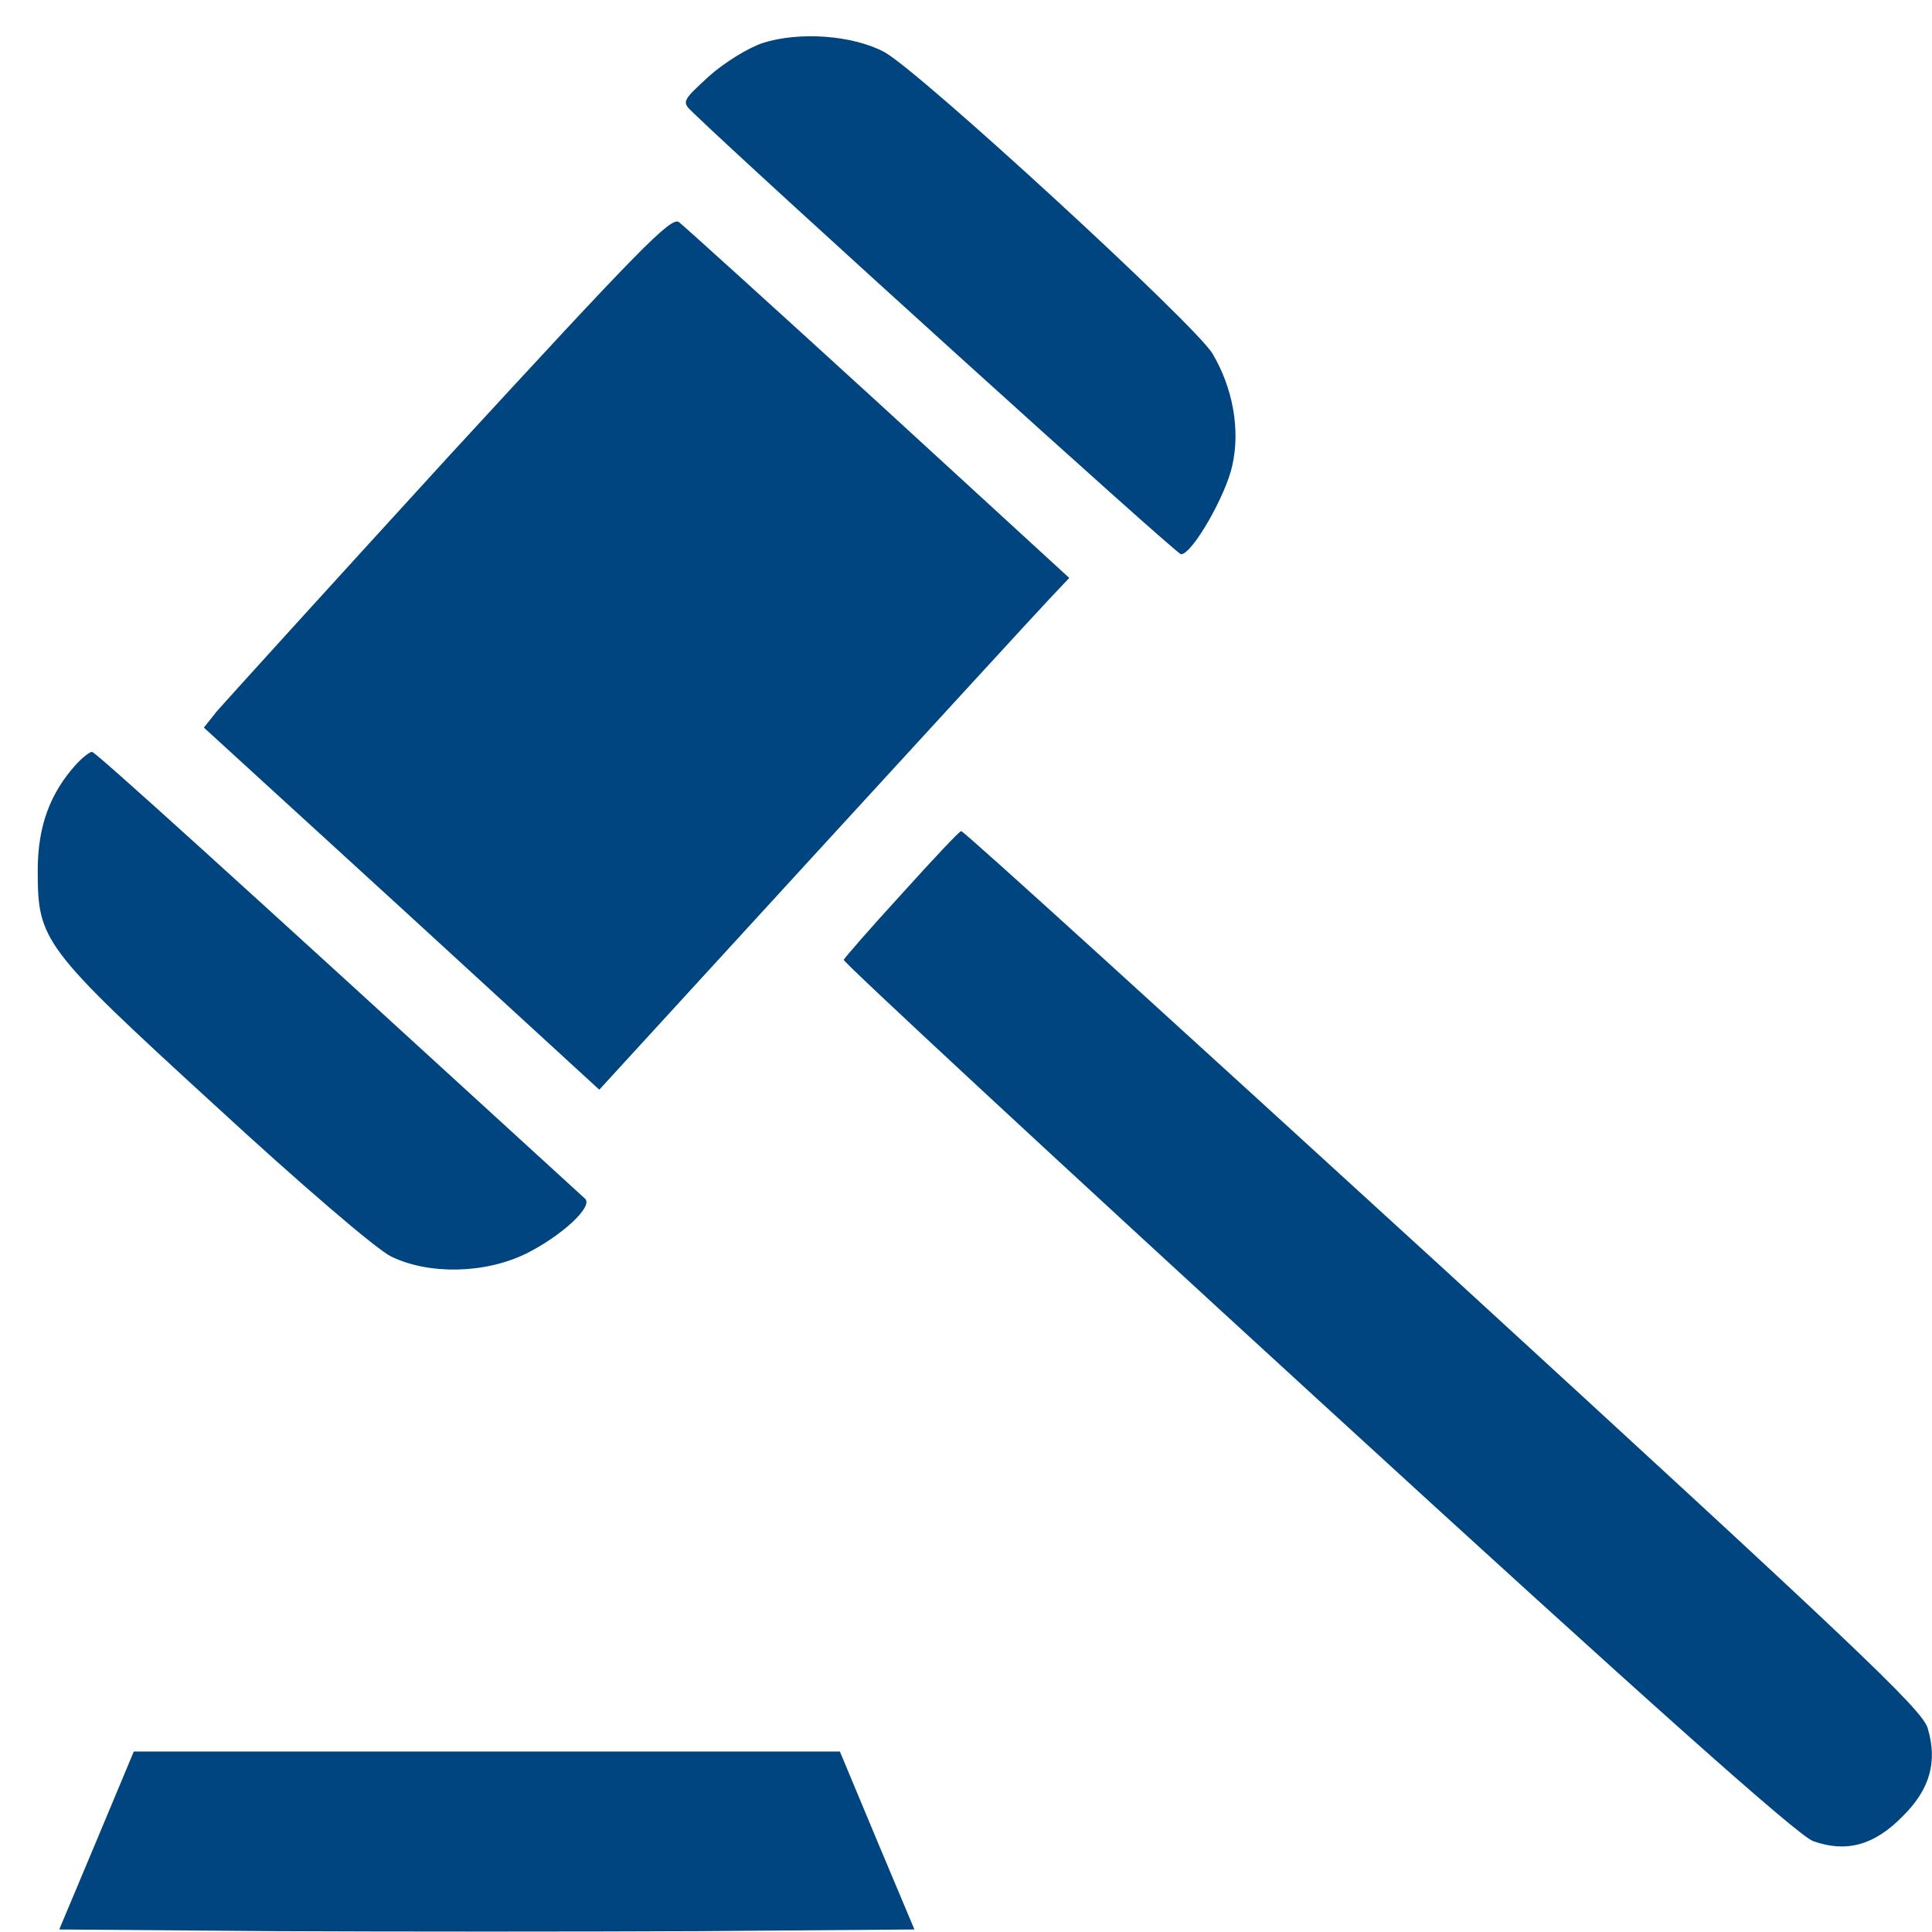 <svg width="36" height="36" viewBox="0 0 36 36" fill="none" xmlns="http://www.w3.org/2000/svg">
<path d="M14.207 0.803C13.933 0.897 13.502 1.161 13.207 1.424C12.702 1.887 12.702 1.897 12.912 2.097C14.101 3.245 21.922 10.328 22.006 10.328C22.216 10.328 22.848 9.223 22.964 8.665C23.111 8.002 22.974 7.234 22.595 6.592C22.28 6.055 17.122 1.318 16.48 0.971C15.891 0.655 14.891 0.582 14.207 0.803Z" fill="#00457F"/>
<path d="M8.377 8.485C6.125 10.948 4.178 13.095 4.041 13.253L3.799 13.558L7.483 16.926L11.167 20.305L15.187 15.916C17.398 13.505 19.366 11.358 19.566 11.148L19.924 10.769L16.377 7.516C14.419 5.727 12.745 4.211 12.651 4.138C12.503 4.032 11.893 4.664 8.377 8.485Z" fill="#00457F"/>
<path d="M1.419 14.242C0.935 14.779 0.703 15.389 0.703 16.221C0.703 17.526 0.787 17.652 4.008 20.599C5.618 22.083 7.008 23.273 7.282 23.41C7.987 23.757 9.039 23.736 9.808 23.357C10.46 23.031 11.06 22.483 10.902 22.336C4.082 16.094 1.777 14.01 1.714 14.01C1.671 14.01 1.535 14.116 1.419 14.242Z" fill="#00457F"/>
<path d="M16.805 16.654C16.226 17.285 15.742 17.843 15.721 17.885C15.71 17.927 19.678 21.611 24.541 26.064C30.741 31.747 33.498 34.2 33.782 34.305C34.393 34.526 34.919 34.389 35.445 33.852C35.961 33.347 36.108 32.831 35.919 32.2C35.814 31.853 34.603 30.705 26.888 23.632C21.983 19.148 17.952 15.475 17.91 15.486C17.878 15.486 17.384 16.012 16.805 16.654Z" fill="#00457F"/>
<path d="M1.798 34.3L1.104 35.953L5.093 35.984C7.282 35.995 10.861 35.995 13.05 35.984L17.039 35.953L16.344 34.3L15.65 32.637H9.071H2.493L1.798 34.3Z" fill="#00457F"/>
</svg>
